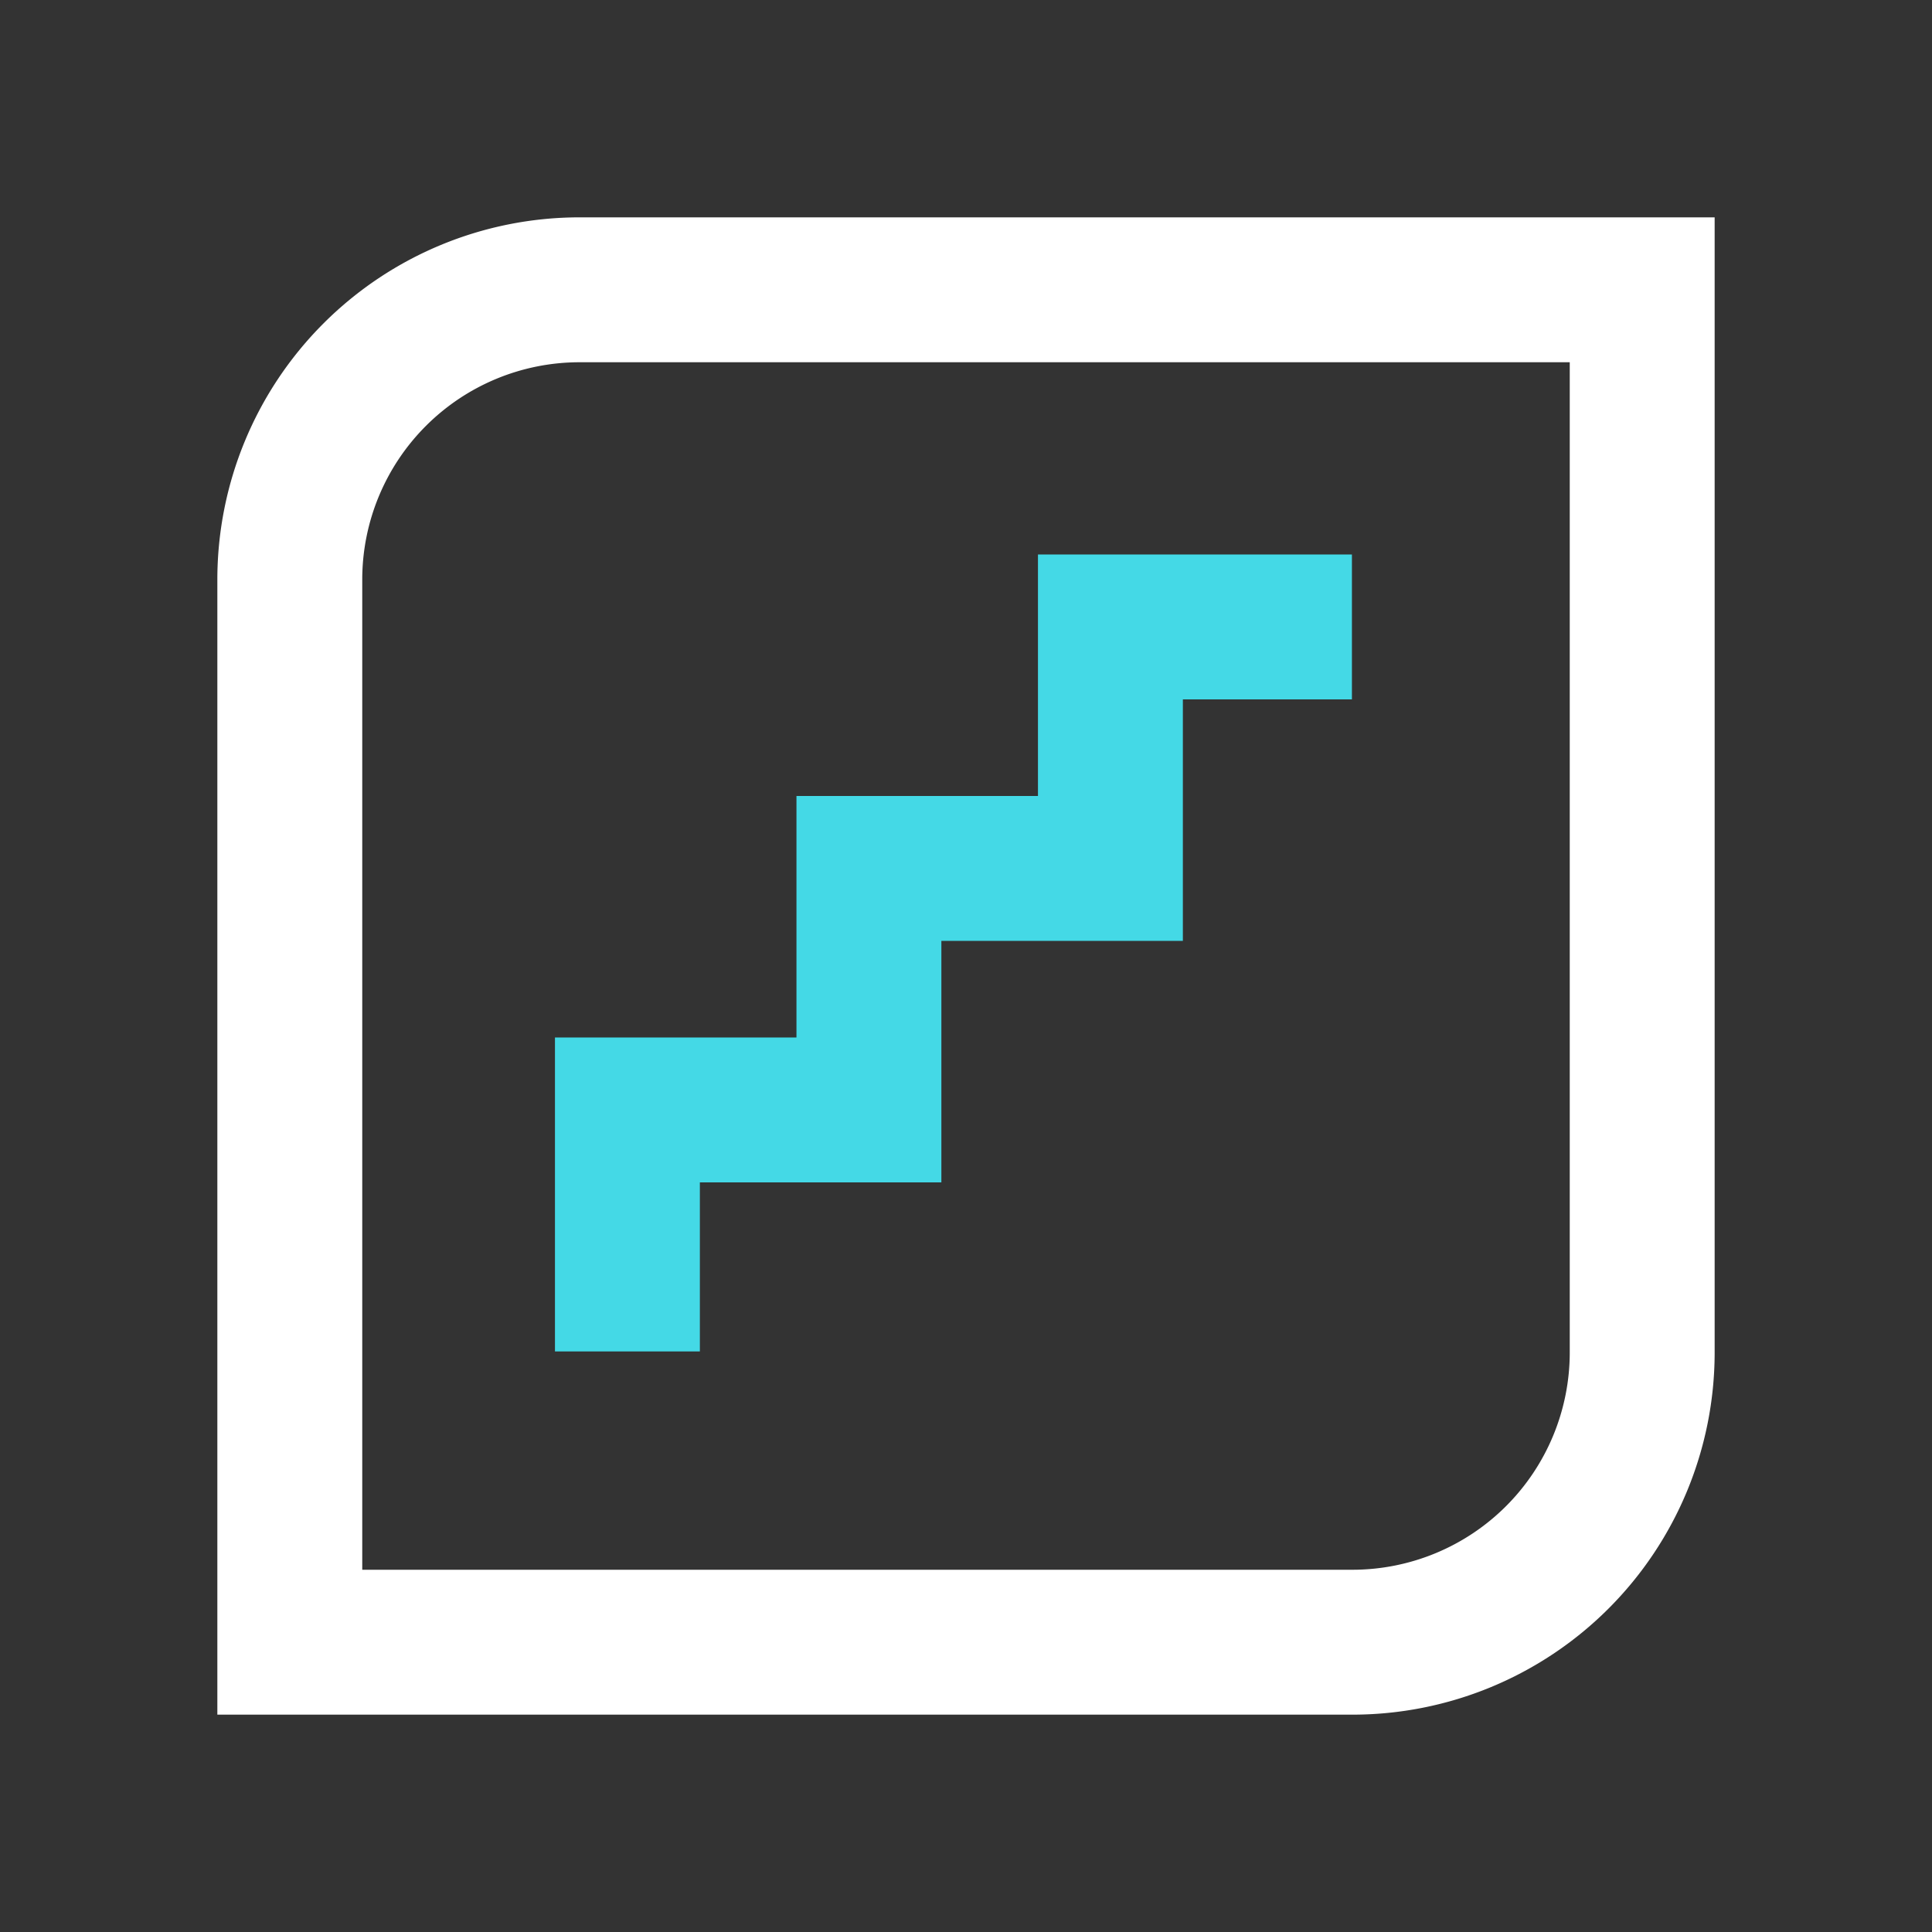 <svg id="ikony" xmlns="http://www.w3.org/2000/svg" viewBox="0 0 80 80">
  <rect x="0" y="0" width="80" height="80" fill="#333333" stroke="none"/>
  <g>
    <path d="M24,12H68a0,0,0,0,1,0,0V56A12,12,0,0,1,56,68H12a0,0,0,0,1,0,0V24A12,12,0,0,1,24,12Z" style="fill: none;stroke: #fff;stroke-miterlimit: 10;stroke-width: 6px"/>
    <polyline points="25.98 55.96 25.98 45.96 35.98 45.96 35.98 35.96 45.98 35.96 45.98 25.96 55.98 25.96" style="fill: none;stroke: #44d9e6;stroke-miterlimit: 10;stroke-width: 6px"/>
  </g>
</svg>
